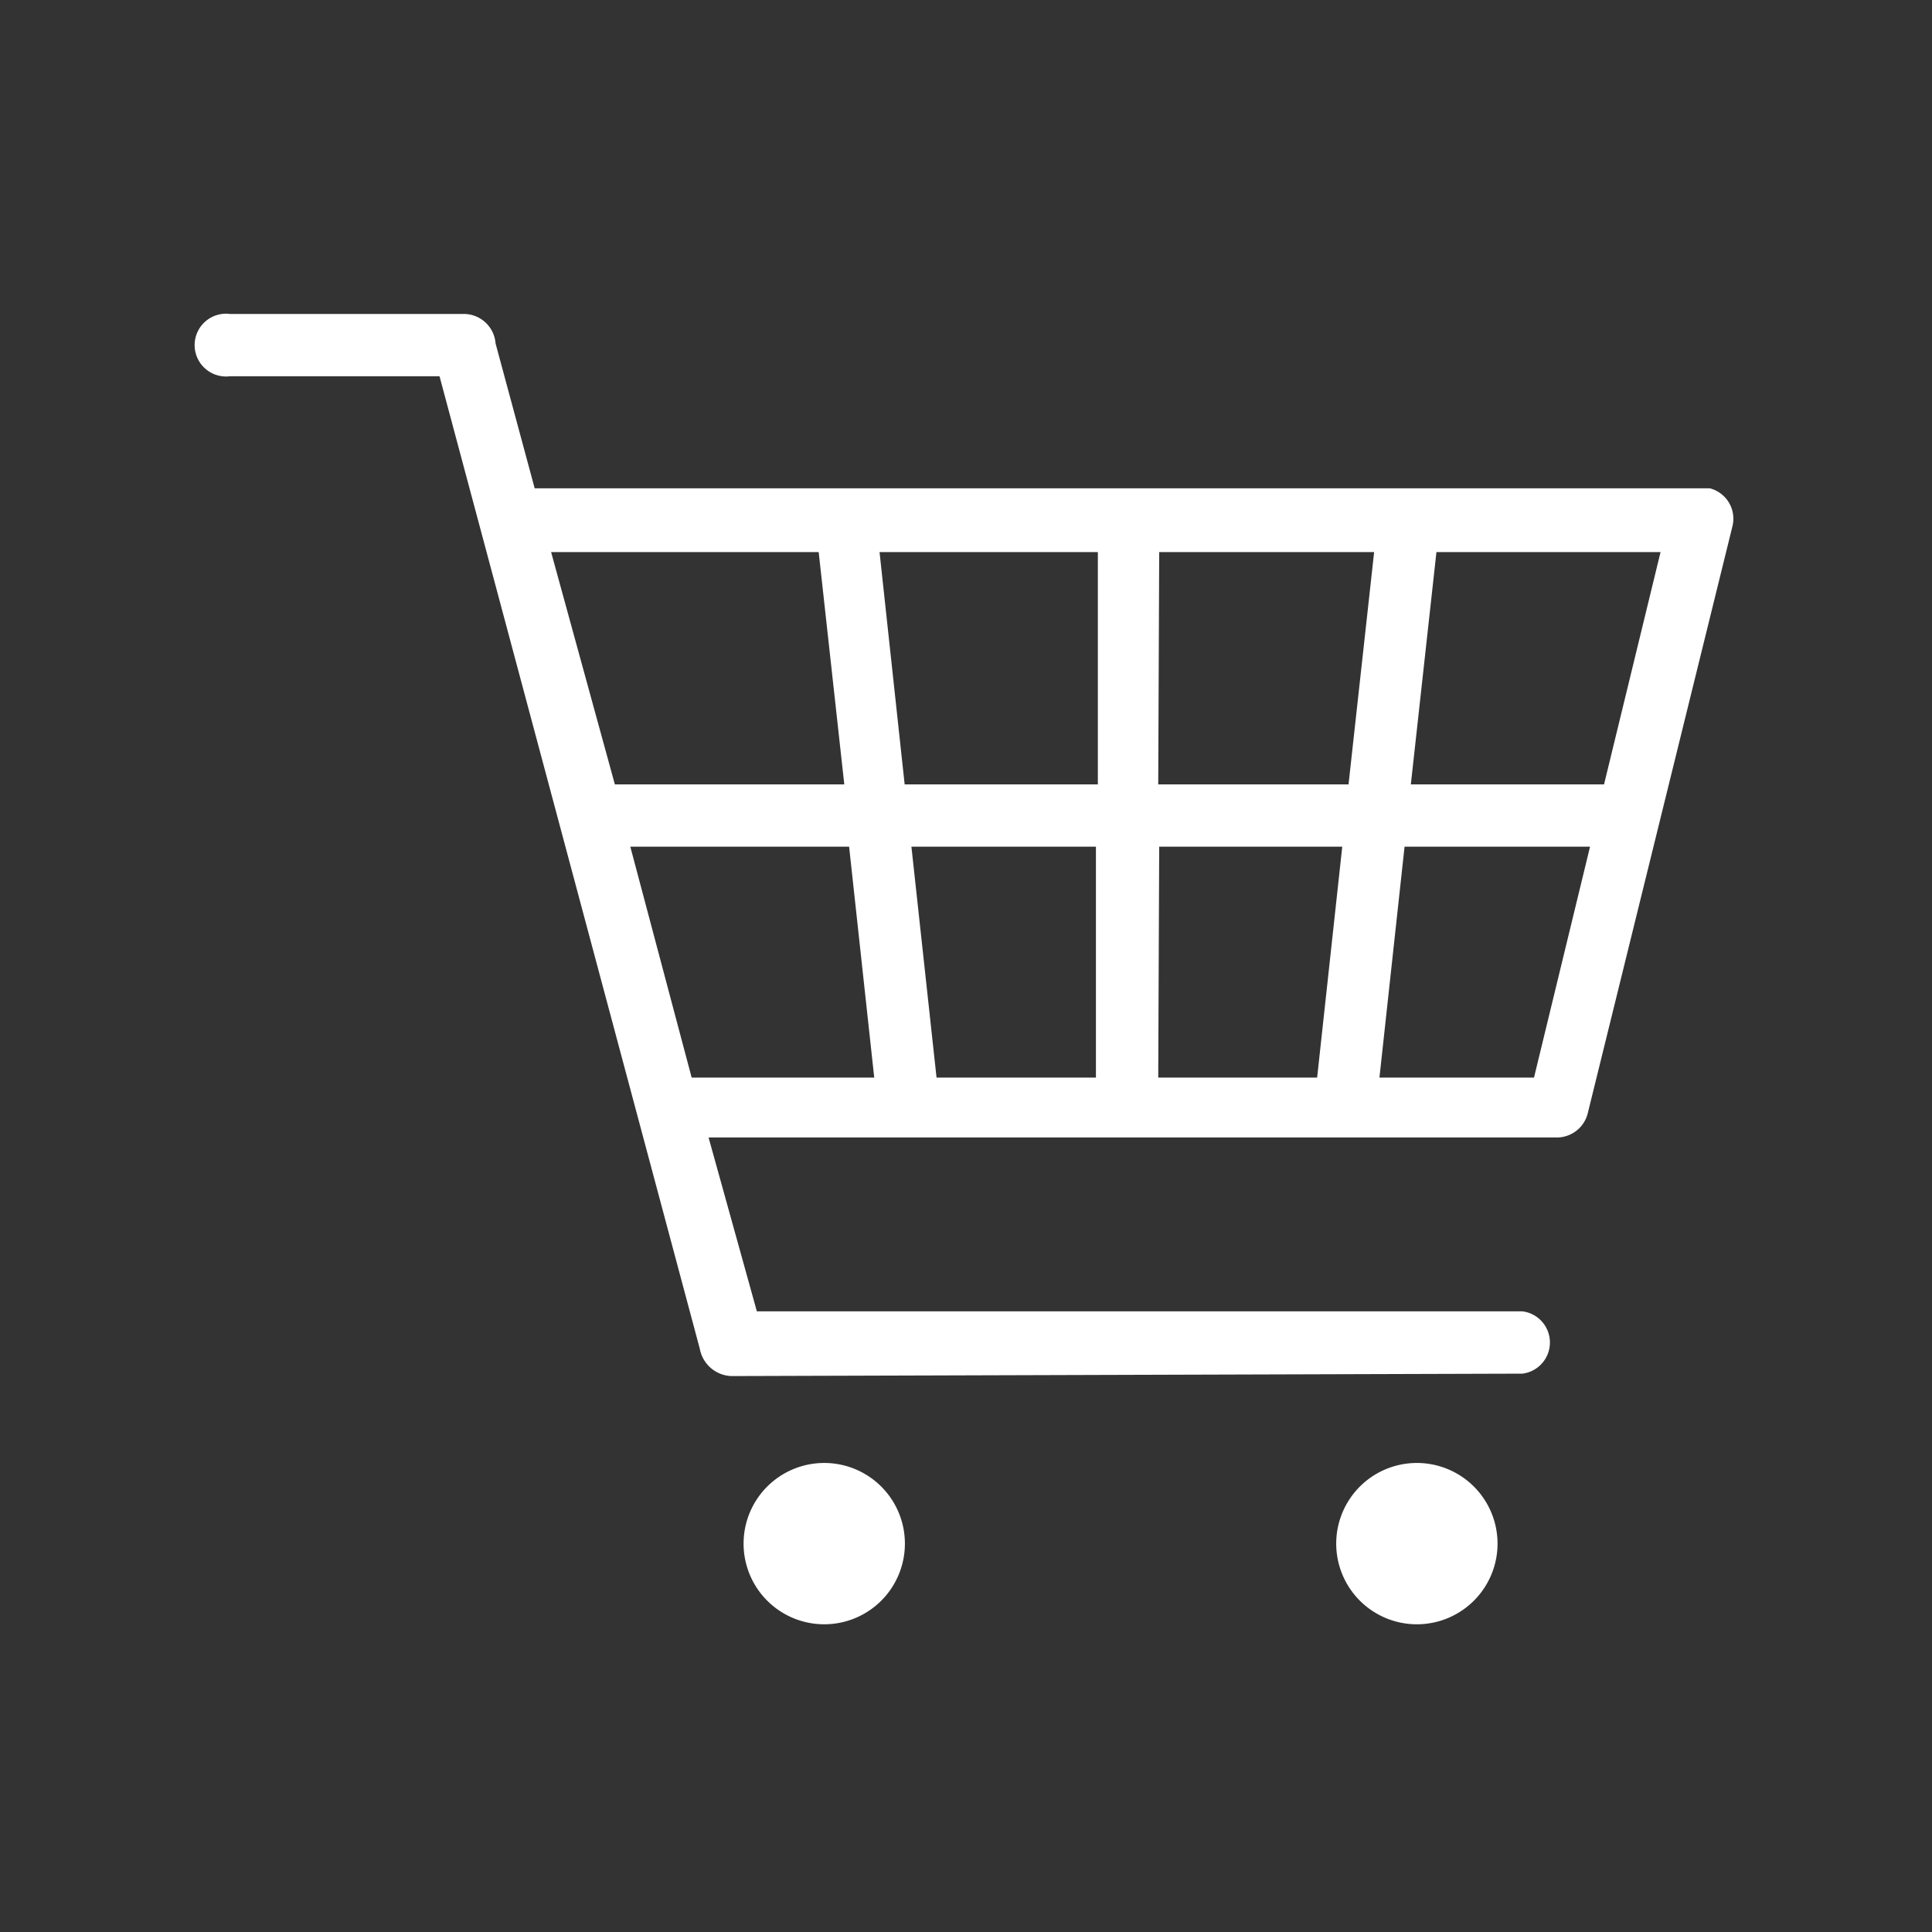 <svg id="design" xmlns="http://www.w3.org/2000/svg" viewBox="0 0 40 40"><rect x="0" y="0" width="40" height="40" fill="#333333" stroke="none"/><defs><style>.cls-1{fill:#fff;fill-rule:evenodd;}</style></defs><path class="cls-1" d="M15.14,28.49a.69.69,0,0,1-.65-.56L9.1,7.79H4.76a.65.65,0,1,1,0-1.29H9.61a.66.66,0,0,1,.65.61l.81,3h24.2l.13,0a.65.65,0,0,1,.47.78l-3,12.17a.66.66,0,0,1-.62.49H14.67l1,3.6H31.52a.65.65,0,0,1,0,1.29Zm13.42-6.18h3.2l1.16-4.78H29.08Zm-4.58,0h3.29l.52-4.78H24Zm-4.59,0h3.3V17.53H18.87Zm-5.07,0H18.1l-.52-4.78H13.05Zm14.89-6.07h4l1.17-4.81H29.74Zm-5.23,0h3.94l.53-4.81H24Zm-5.25,0h4V11.43H18.21Zm-6,0h4.75l-.53-4.81H11.41ZM31,31.83a1.67,1.67,0,0,0-3.33,0,1.67,1.67,0,1,0,3.33,0Zm-12.27,0a1.67,1.67,0,0,0-3.33,0,1.67,1.67,0,1,0,3.33,0Z"/></svg>